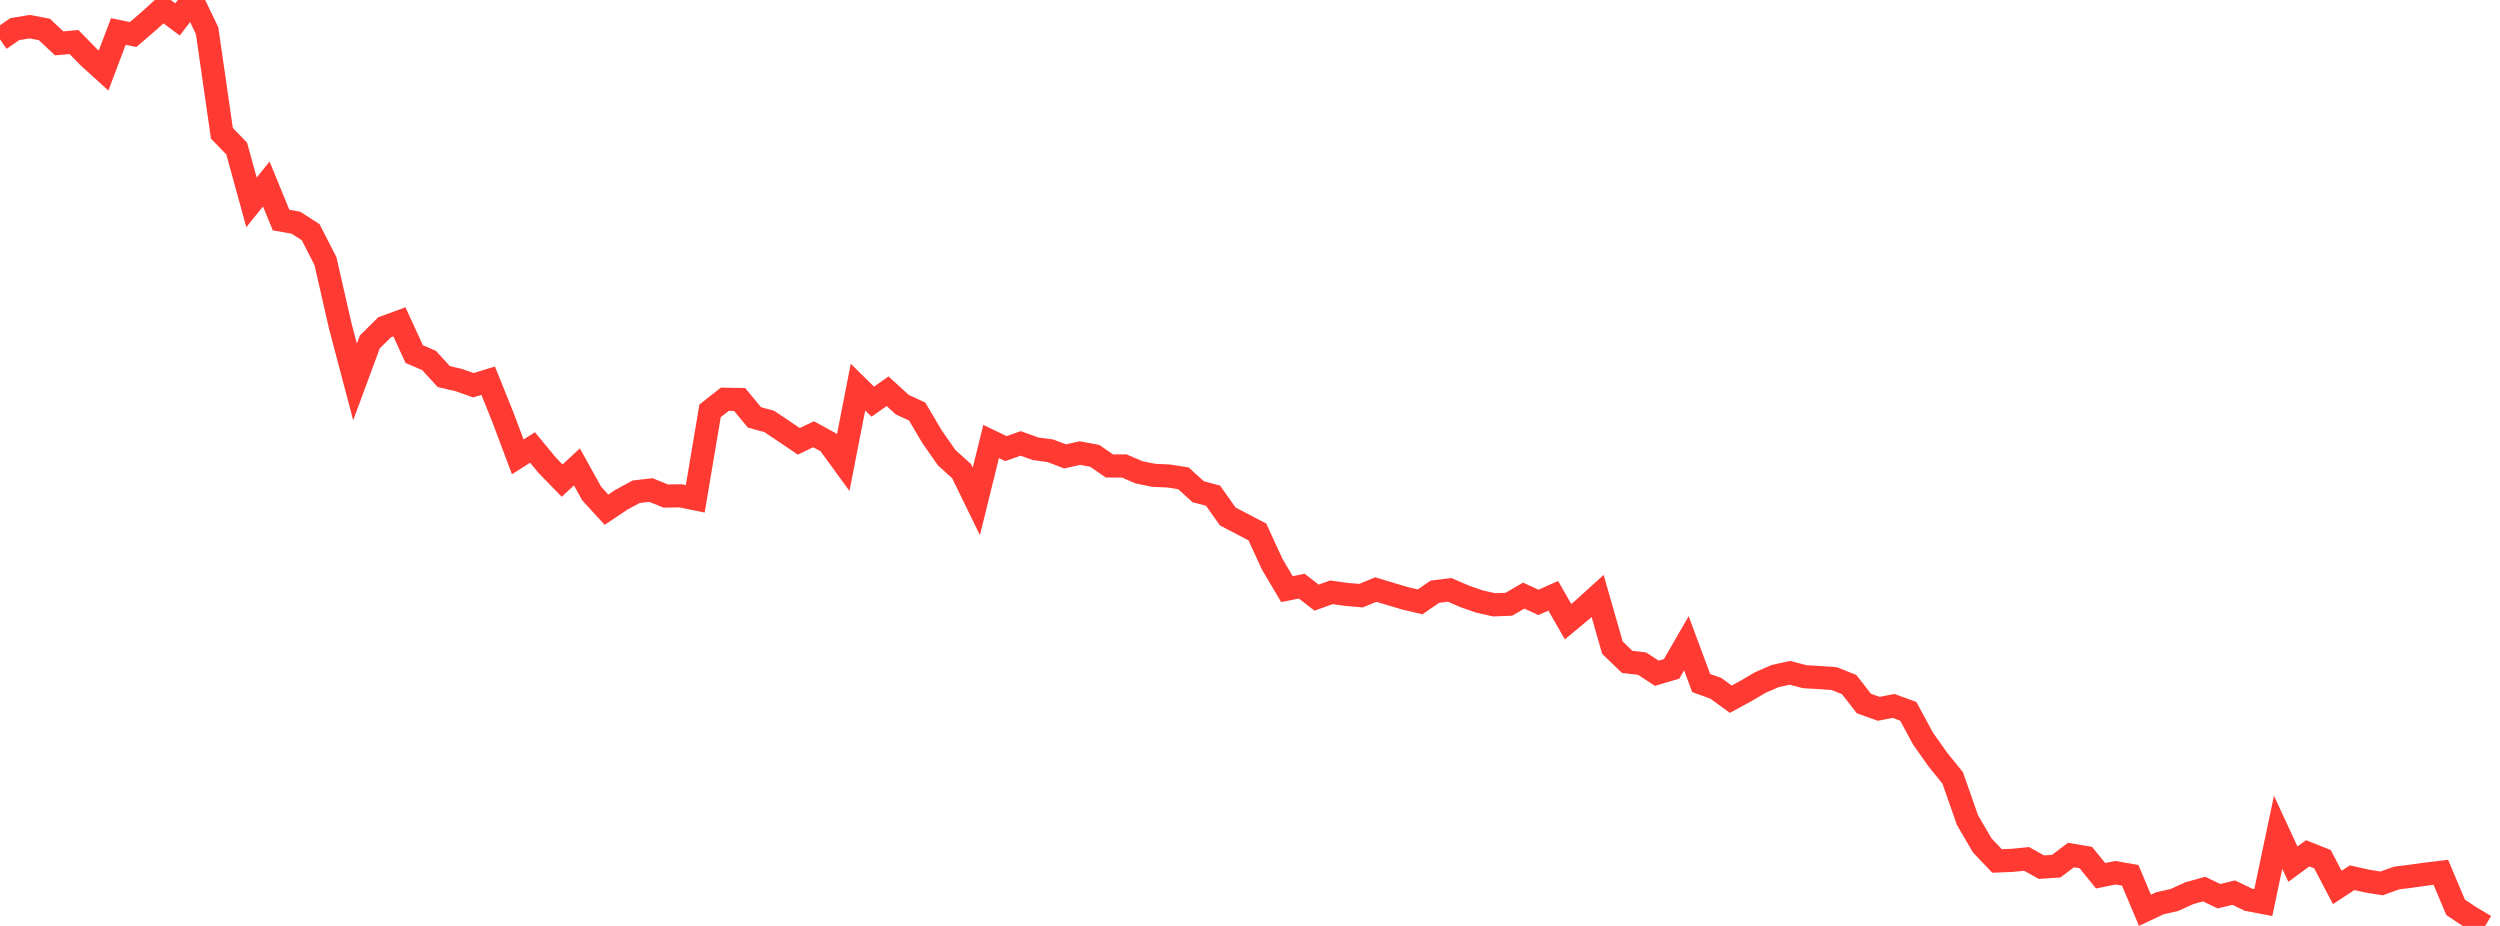 <?xml version="1.0" standalone="no"?>
<!DOCTYPE svg PUBLIC "-//W3C//DTD SVG 1.1//EN" "http://www.w3.org/Graphics/SVG/1.1/DTD/svg11.dtd">

<svg width="135" height="50" viewBox="0 0 135 50" preserveAspectRatio="none" 
  xmlns="http://www.w3.org/2000/svg"
  xmlns:xlink="http://www.w3.org/1999/xlink">


<polyline points="0.0, 2.123 0.799, 1.573 1.598, 1.439 2.396, 1.589 3.195, 2.342 3.994, 2.269 4.793, 3.086 5.592, 3.81 6.391, 1.7 7.189, 1.864 7.988, 1.178 8.787, 0.455 9.586, 1.049 10.385, 0.0 11.183, 1.655 11.982, 7.197 12.781, 8.021 13.58, 10.927 14.379, 9.938 15.178, 11.884 15.976, 12.025 16.775, 12.538 17.574, 14.097 18.373, 17.598 19.172, 20.623 19.97, 18.464 20.769, 17.673 21.568, 17.379 22.367, 19.121 23.166, 19.464 23.964, 20.335 24.763, 20.521 25.562, 20.802 26.361, 20.556 27.16, 22.542 27.959, 24.67 28.757, 24.164 29.556, 25.132 30.355, 25.954 31.154, 25.213 31.953, 26.653 32.751, 27.524 33.55, 26.989 34.349, 26.554 35.148, 26.461 35.947, 26.786 36.746, 26.774 37.544, 26.937 38.343, 22.187 39.142, 21.558 39.941, 21.573 40.74, 22.54 41.538, 22.757 42.337, 23.292 43.136, 23.832 43.935, 23.449 44.734, 23.888 45.533, 24.986 46.331, 20.903 47.13, 21.691 47.929, 21.128 48.728, 21.855 49.527, 22.223 50.325, 23.574 51.124, 24.72 51.923, 25.438 52.722, 27.077 53.521, 23.841 54.32, 24.225 55.118, 23.945 55.917, 24.233 56.716, 24.34 57.515, 24.646 58.314, 24.467 59.112, 24.613 59.911, 25.163 60.71, 25.163 61.509, 25.506 62.308, 25.668 63.107, 25.703 63.905, 25.829 64.704, 26.554 65.503, 26.767 66.302, 27.892 67.101, 28.309 67.899, 28.726 68.698, 30.465 69.497, 31.814 70.296, 31.652 71.095, 32.273 71.893, 31.985 72.692, 32.096 73.491, 32.166 74.29, 31.836 75.089, 32.076 75.888, 32.313 76.686, 32.5 77.485, 31.951 78.284, 31.853 79.083, 32.201 79.882, 32.48 80.68, 32.66 81.479, 32.63 82.278, 32.164 83.077, 32.528 83.876, 32.173 84.675, 33.571 85.473, 32.907 86.272, 32.183 87.071, 34.973 87.87, 35.742 88.669, 35.834 89.467, 36.355 90.266, 36.119 91.065, 34.736 91.864, 36.884 92.663, 37.172 93.462, 37.758 94.26, 37.324 95.059, 36.856 95.858, 36.508 96.657, 36.331 97.456, 36.542 98.254, 36.588 99.053, 36.646 99.852, 36.965 100.651, 37.989 101.45, 38.276 102.249, 38.12 103.047, 38.411 103.846, 39.89 104.645, 41.019 105.444, 42.005 106.243, 44.283 107.041, 45.652 107.84, 46.492 108.639, 46.461 109.438, 46.382 110.237, 46.827 111.036, 46.772 111.834, 46.172 112.633, 46.306 113.432, 47.29 114.231, 47.127 115.03, 47.265 115.828, 49.155 116.627, 48.78 117.426, 48.596 118.225, 48.232 119.024, 48.01 119.822, 48.395 120.621, 48.202 121.42, 48.586 122.219, 48.738 123.018, 44.94 123.817, 46.663 124.615, 46.078 125.414, 46.396 126.213, 47.921 127.012, 47.397 127.811, 47.577 128.609, 47.704 129.408, 47.415 130.207, 47.314 131.006, 47.2 131.805, 47.105 132.604, 48.996 133.402, 49.528 134.201, 50.0" fill="none" stroke="#ff3a33" stroke-width="1.25"/>

</svg>